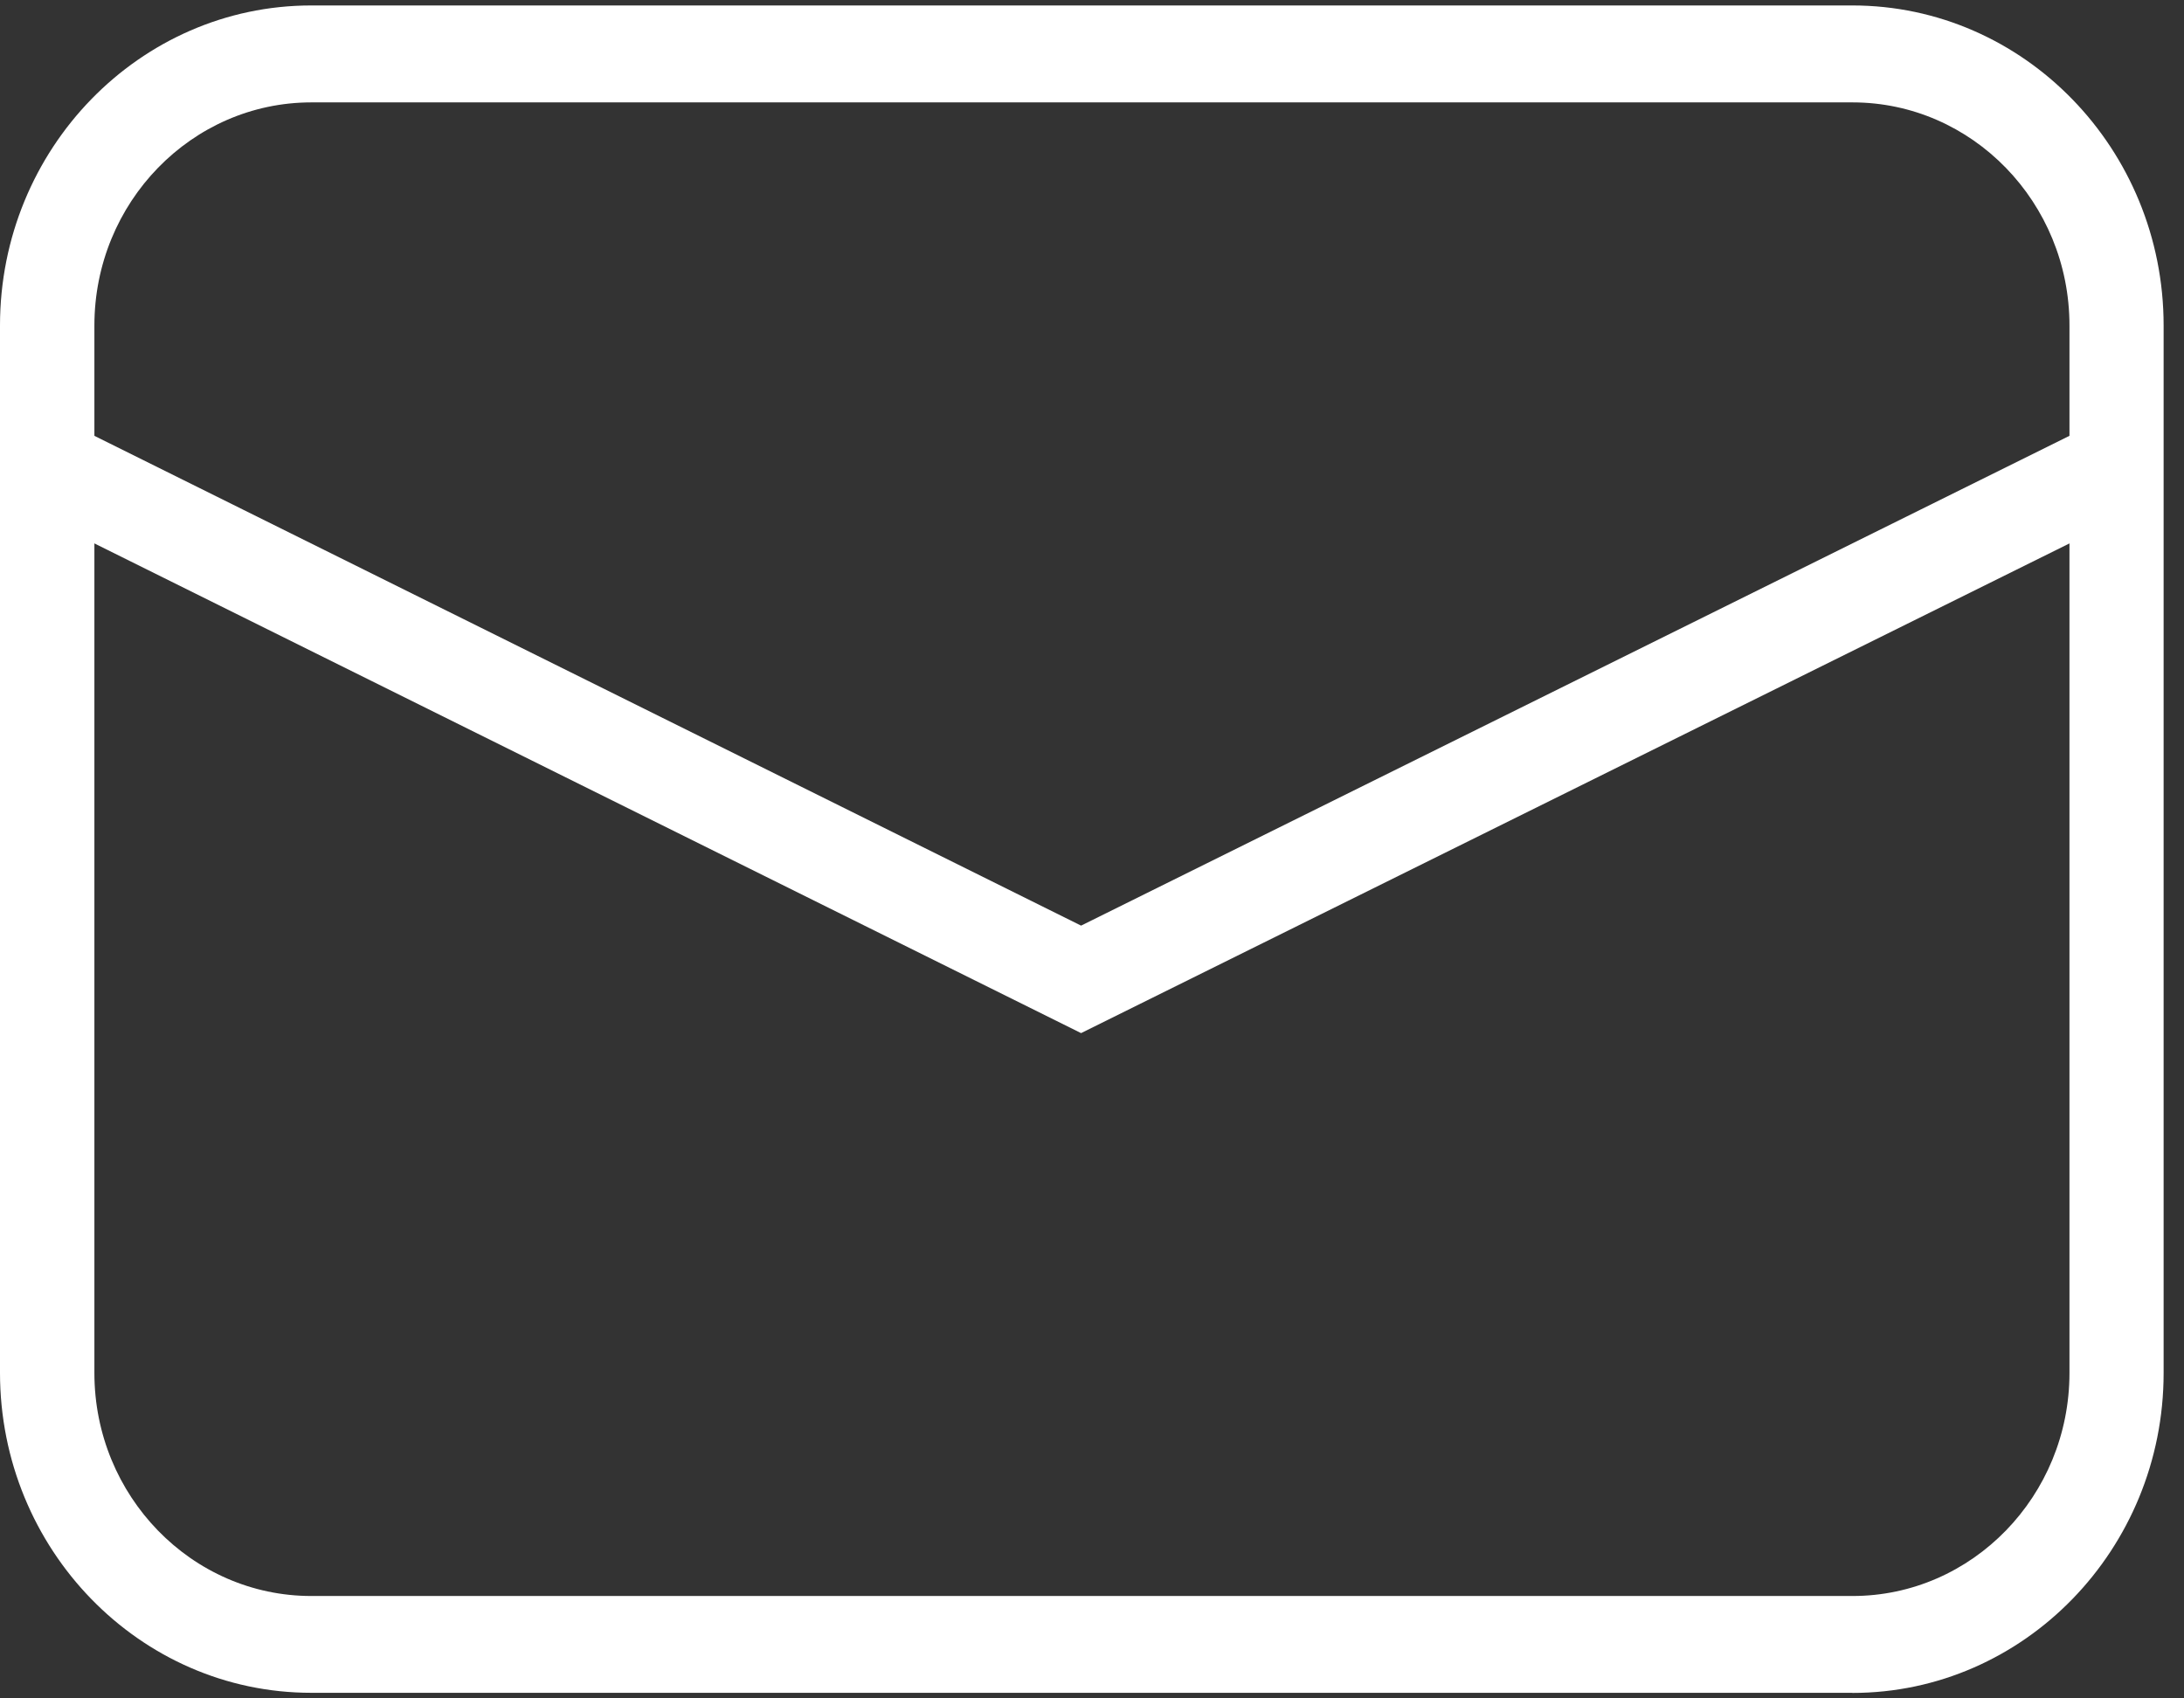 <svg width="18" height="14" viewBox="0 0 18 14" fill="none" xmlns="http://www.w3.org/2000/svg">
<rect x="0" y="0" width="18" height="14" fill="#333333" stroke="none"/>
<path d="M15.267 13.954H2.565C1.151 13.954 0 12.771 0 11.316V2.683C0 1.228 1.151 0.045 2.565 0.045H15.267C16.681 0.045 17.832 1.228 17.832 2.683V11.318C17.832 12.772 16.681 13.955 15.267 13.955V13.954ZM2.566 0.844C1.58 0.844 0.778 1.669 0.778 2.683V11.318C0.778 12.331 1.58 13.156 2.566 13.156H15.268C16.254 13.156 17.056 12.331 17.056 11.318V2.683C17.056 1.669 16.254 0.844 15.268 0.844H2.566Z" fill="white"/>
<path d="M8.91 8.516L0.221 4.203L0.559 3.484L8.91 7.63L17.275 3.484L17.612 4.204L8.91 8.516Z" fill="white"/>
</svg>
